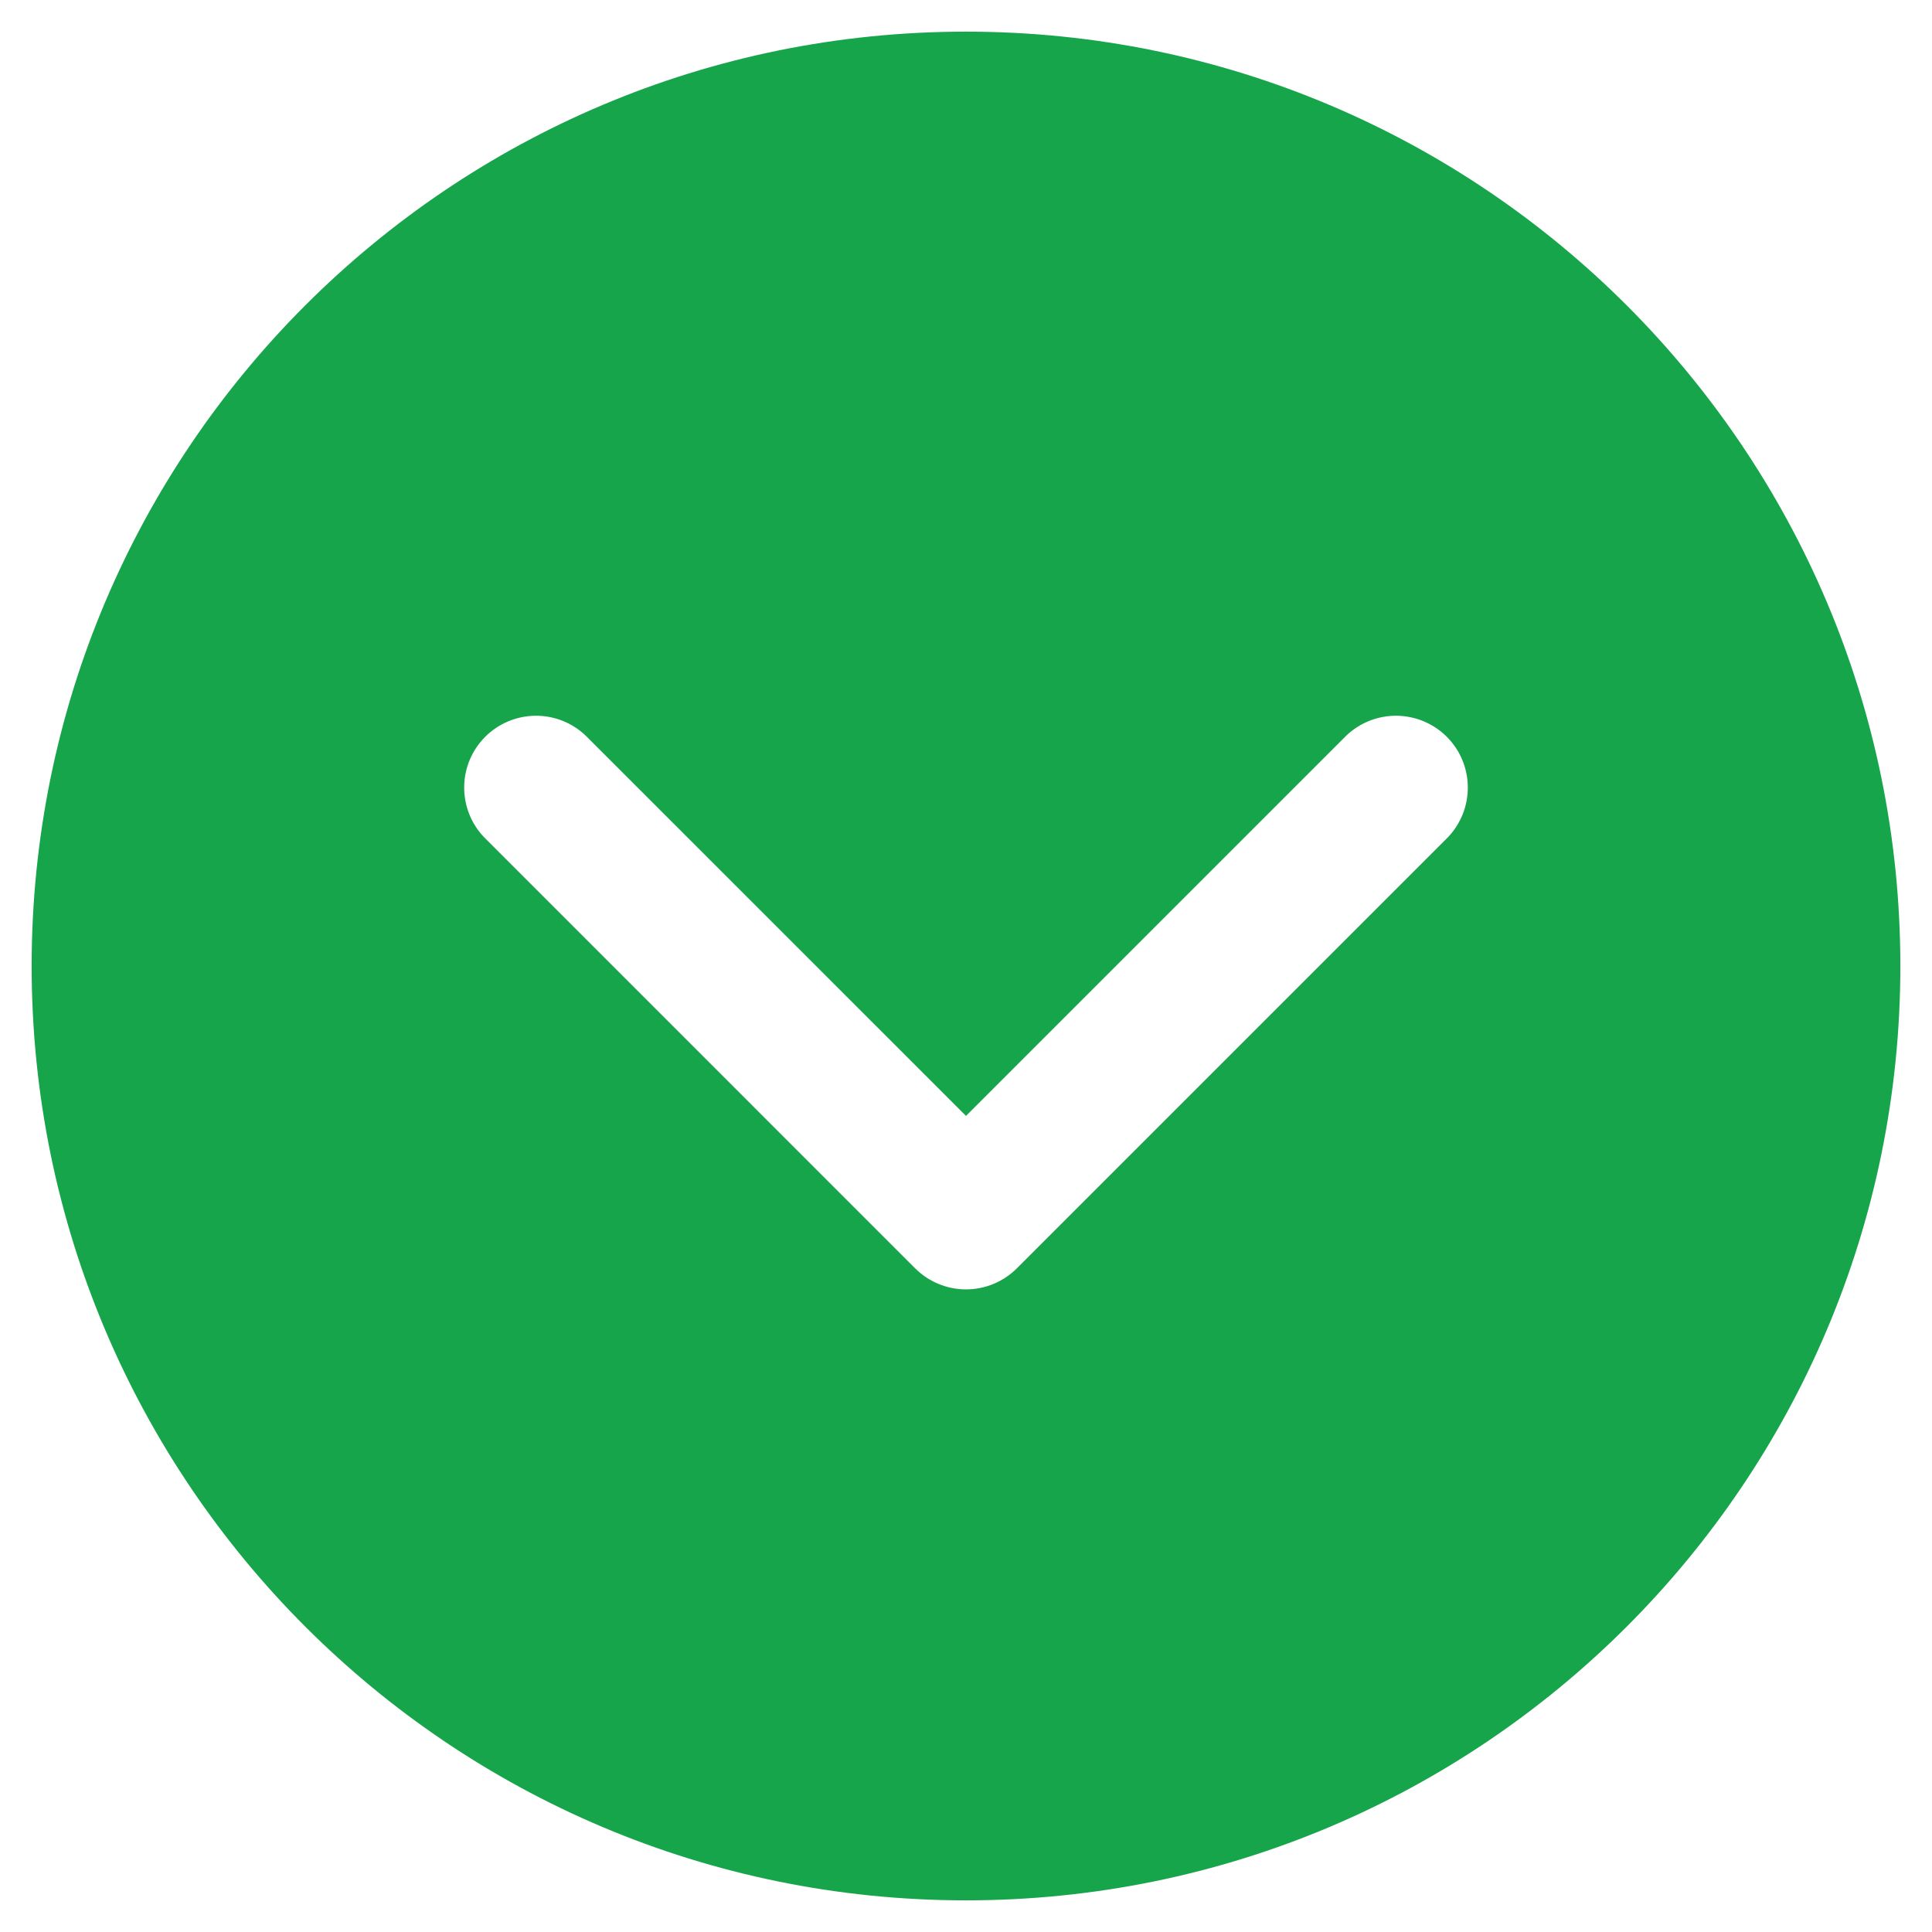 <svg width="42" height="42" viewBox="0 0 42 42" fill="none" xmlns="http://www.w3.org/2000/svg">
<path d="M41.312 21C41.312 9.782 32.218 0.688 21 0.688C9.782 0.688 0.688 9.782 0.688 21C0.688 32.218 9.782 41.312 21 41.312C32.218 41.312 41.312 32.218 41.312 21ZM31.48 18.198L22.105 27.573C21.811 27.866 21.414 28.03 21 28.03C20.586 28.03 20.189 27.866 19.895 27.573L10.521 18.198C10.24 17.903 10.086 17.509 10.091 17.102C10.096 16.695 10.26 16.305 10.548 16.017C10.837 15.729 11.226 15.565 11.633 15.56C12.041 15.554 12.434 15.709 12.729 15.989L21 24.259L29.27 15.989C29.566 15.709 29.959 15.554 30.367 15.56C30.774 15.565 31.163 15.729 31.452 16.017C31.74 16.305 31.904 16.695 31.909 17.102C31.914 17.509 31.76 17.903 31.48 18.198Z" fill="#17A54B"/>
</svg>

